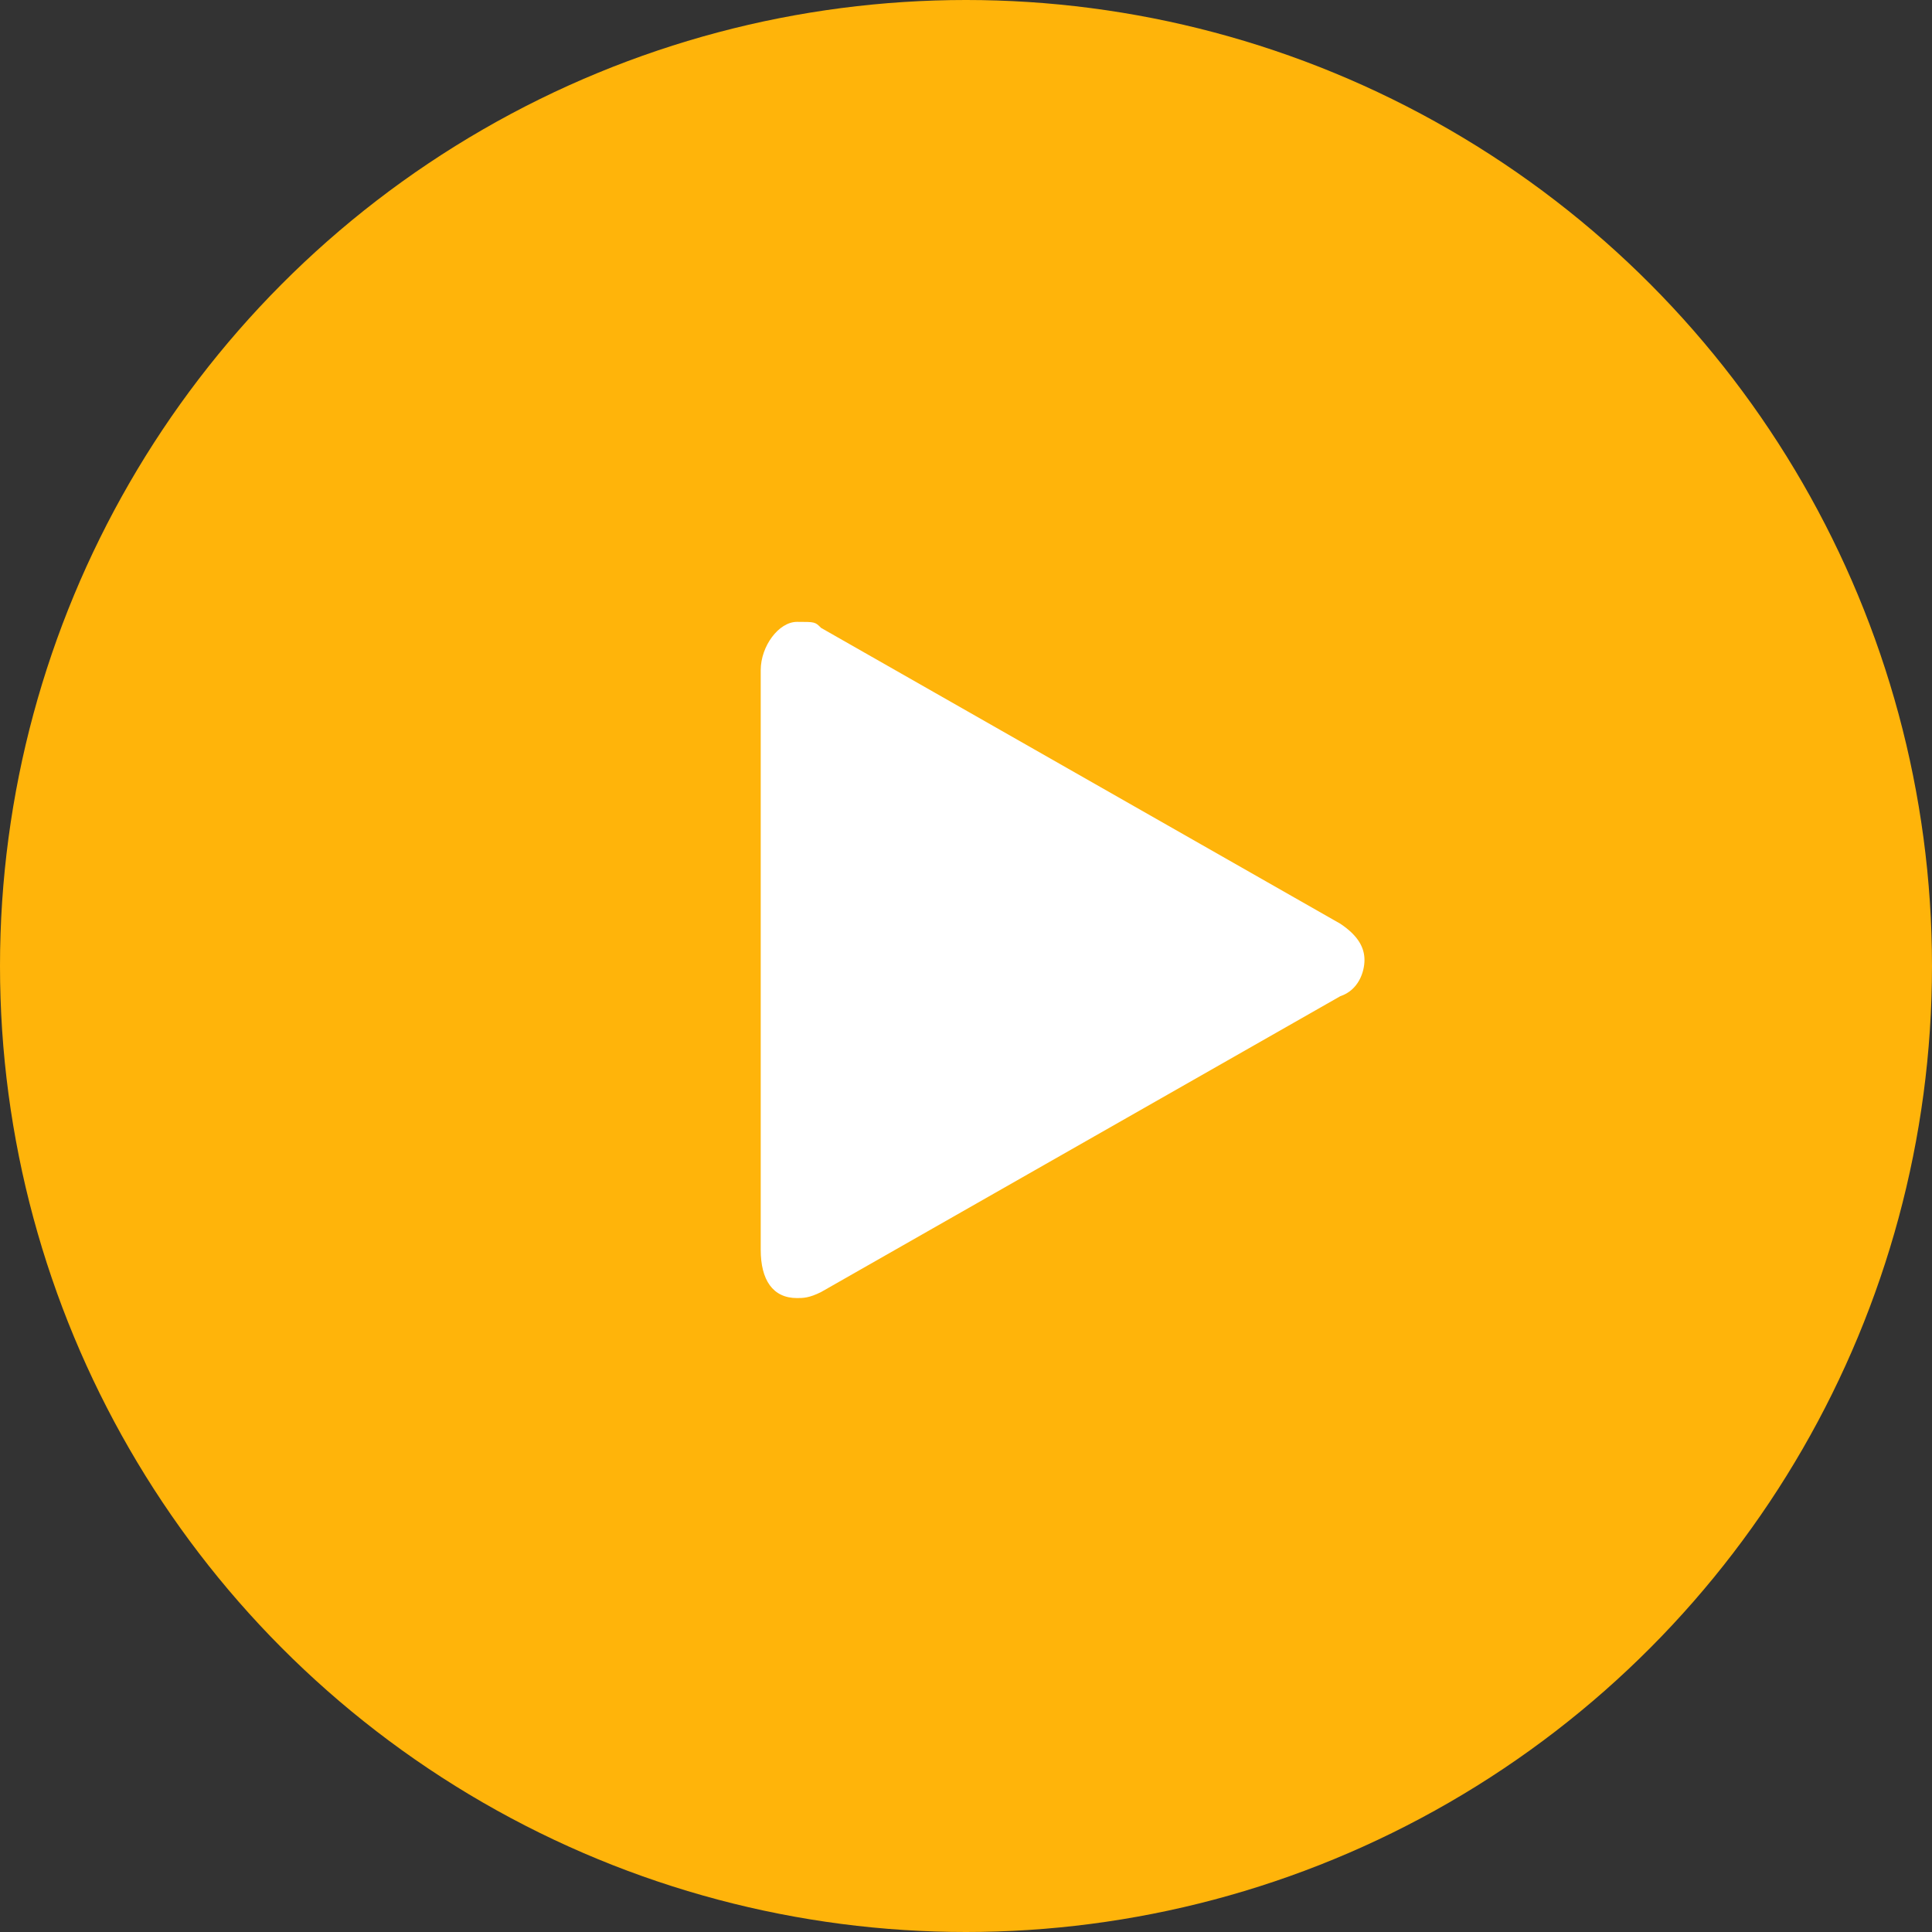 <?xml version="1.0" encoding="UTF-8"?>
<svg id="_レイヤー_1" data-name=" レイヤー 1" xmlns="http://www.w3.org/2000/svg" version="1.1" viewBox="0 0 32 32">
  <rect x="0" y="0" width="32" height="32" fill="#333333" stroke="none"/>
  <defs>
    <style>
      .cls-1 {
        fill: #ffb40a;
      }

      .cls-1, .cls-2 {
        stroke-width: 0px;
      }

      .cls-2 {
        fill: #fff;
      }
    </style>
  </defs>
  <circle class="cls-1" cx="16" cy="16" r="16"/>
  <path class="cls-2" d="M12.6,11.1c0-.4.3-.8.6-.8s.3,0,.4.1l8.6,4.9c.3.2.4.4.4.6s-.1.5-.4.6l-8.6,4.9c-.2.1-.3.1-.4.1-.4,0-.6-.3-.6-.8,0,.2,0-9.6,0-9.6Z"/>
</svg>